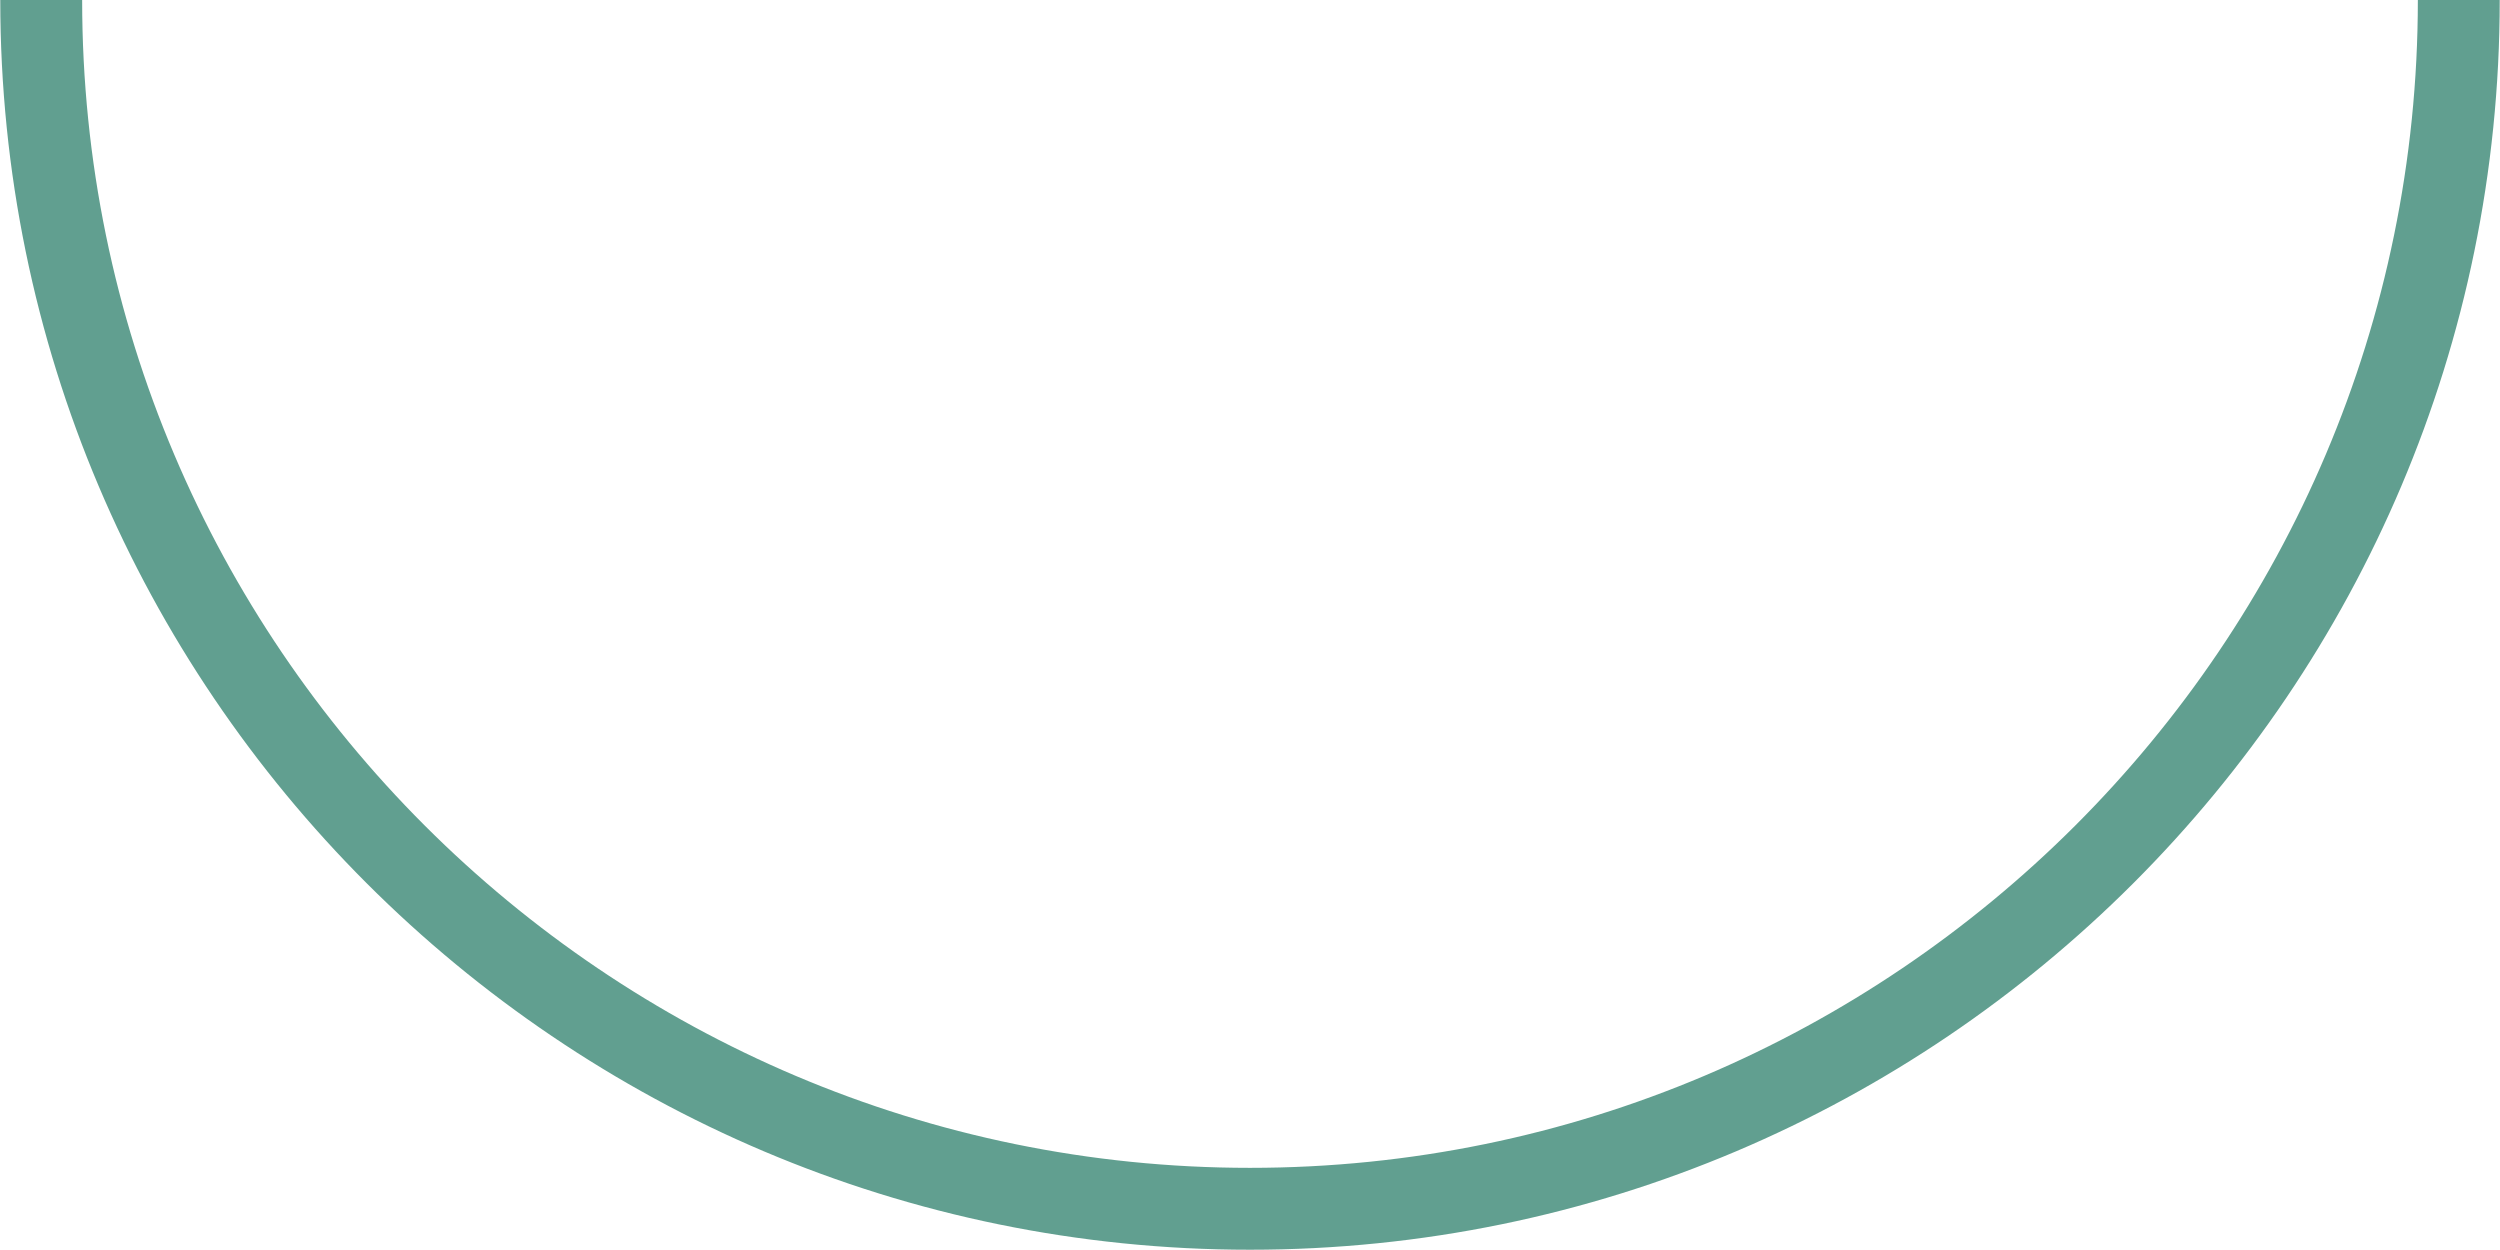 <?xml version="1.0" encoding="UTF-8" standalone="no"?><svg xmlns="http://www.w3.org/2000/svg" xmlns:xlink="http://www.w3.org/1999/xlink" fill="#000000" height="45.8" preserveAspectRatio="xMidYMid meet" version="1" viewBox="4.2 27.1 91.6 45.8" width="91.6" zoomAndPan="magnify"><g id="change1_1"><path d="M50,69.89c-23.59,0-42.79-19.19-42.79-42.79h-3c0,25.25,20.54,45.79,45.79,45.79 s45.79-20.54,45.79-45.79h-3C92.79,50.7,73.59,69.89,50,69.89z" fill="#619f90"/></g></svg>